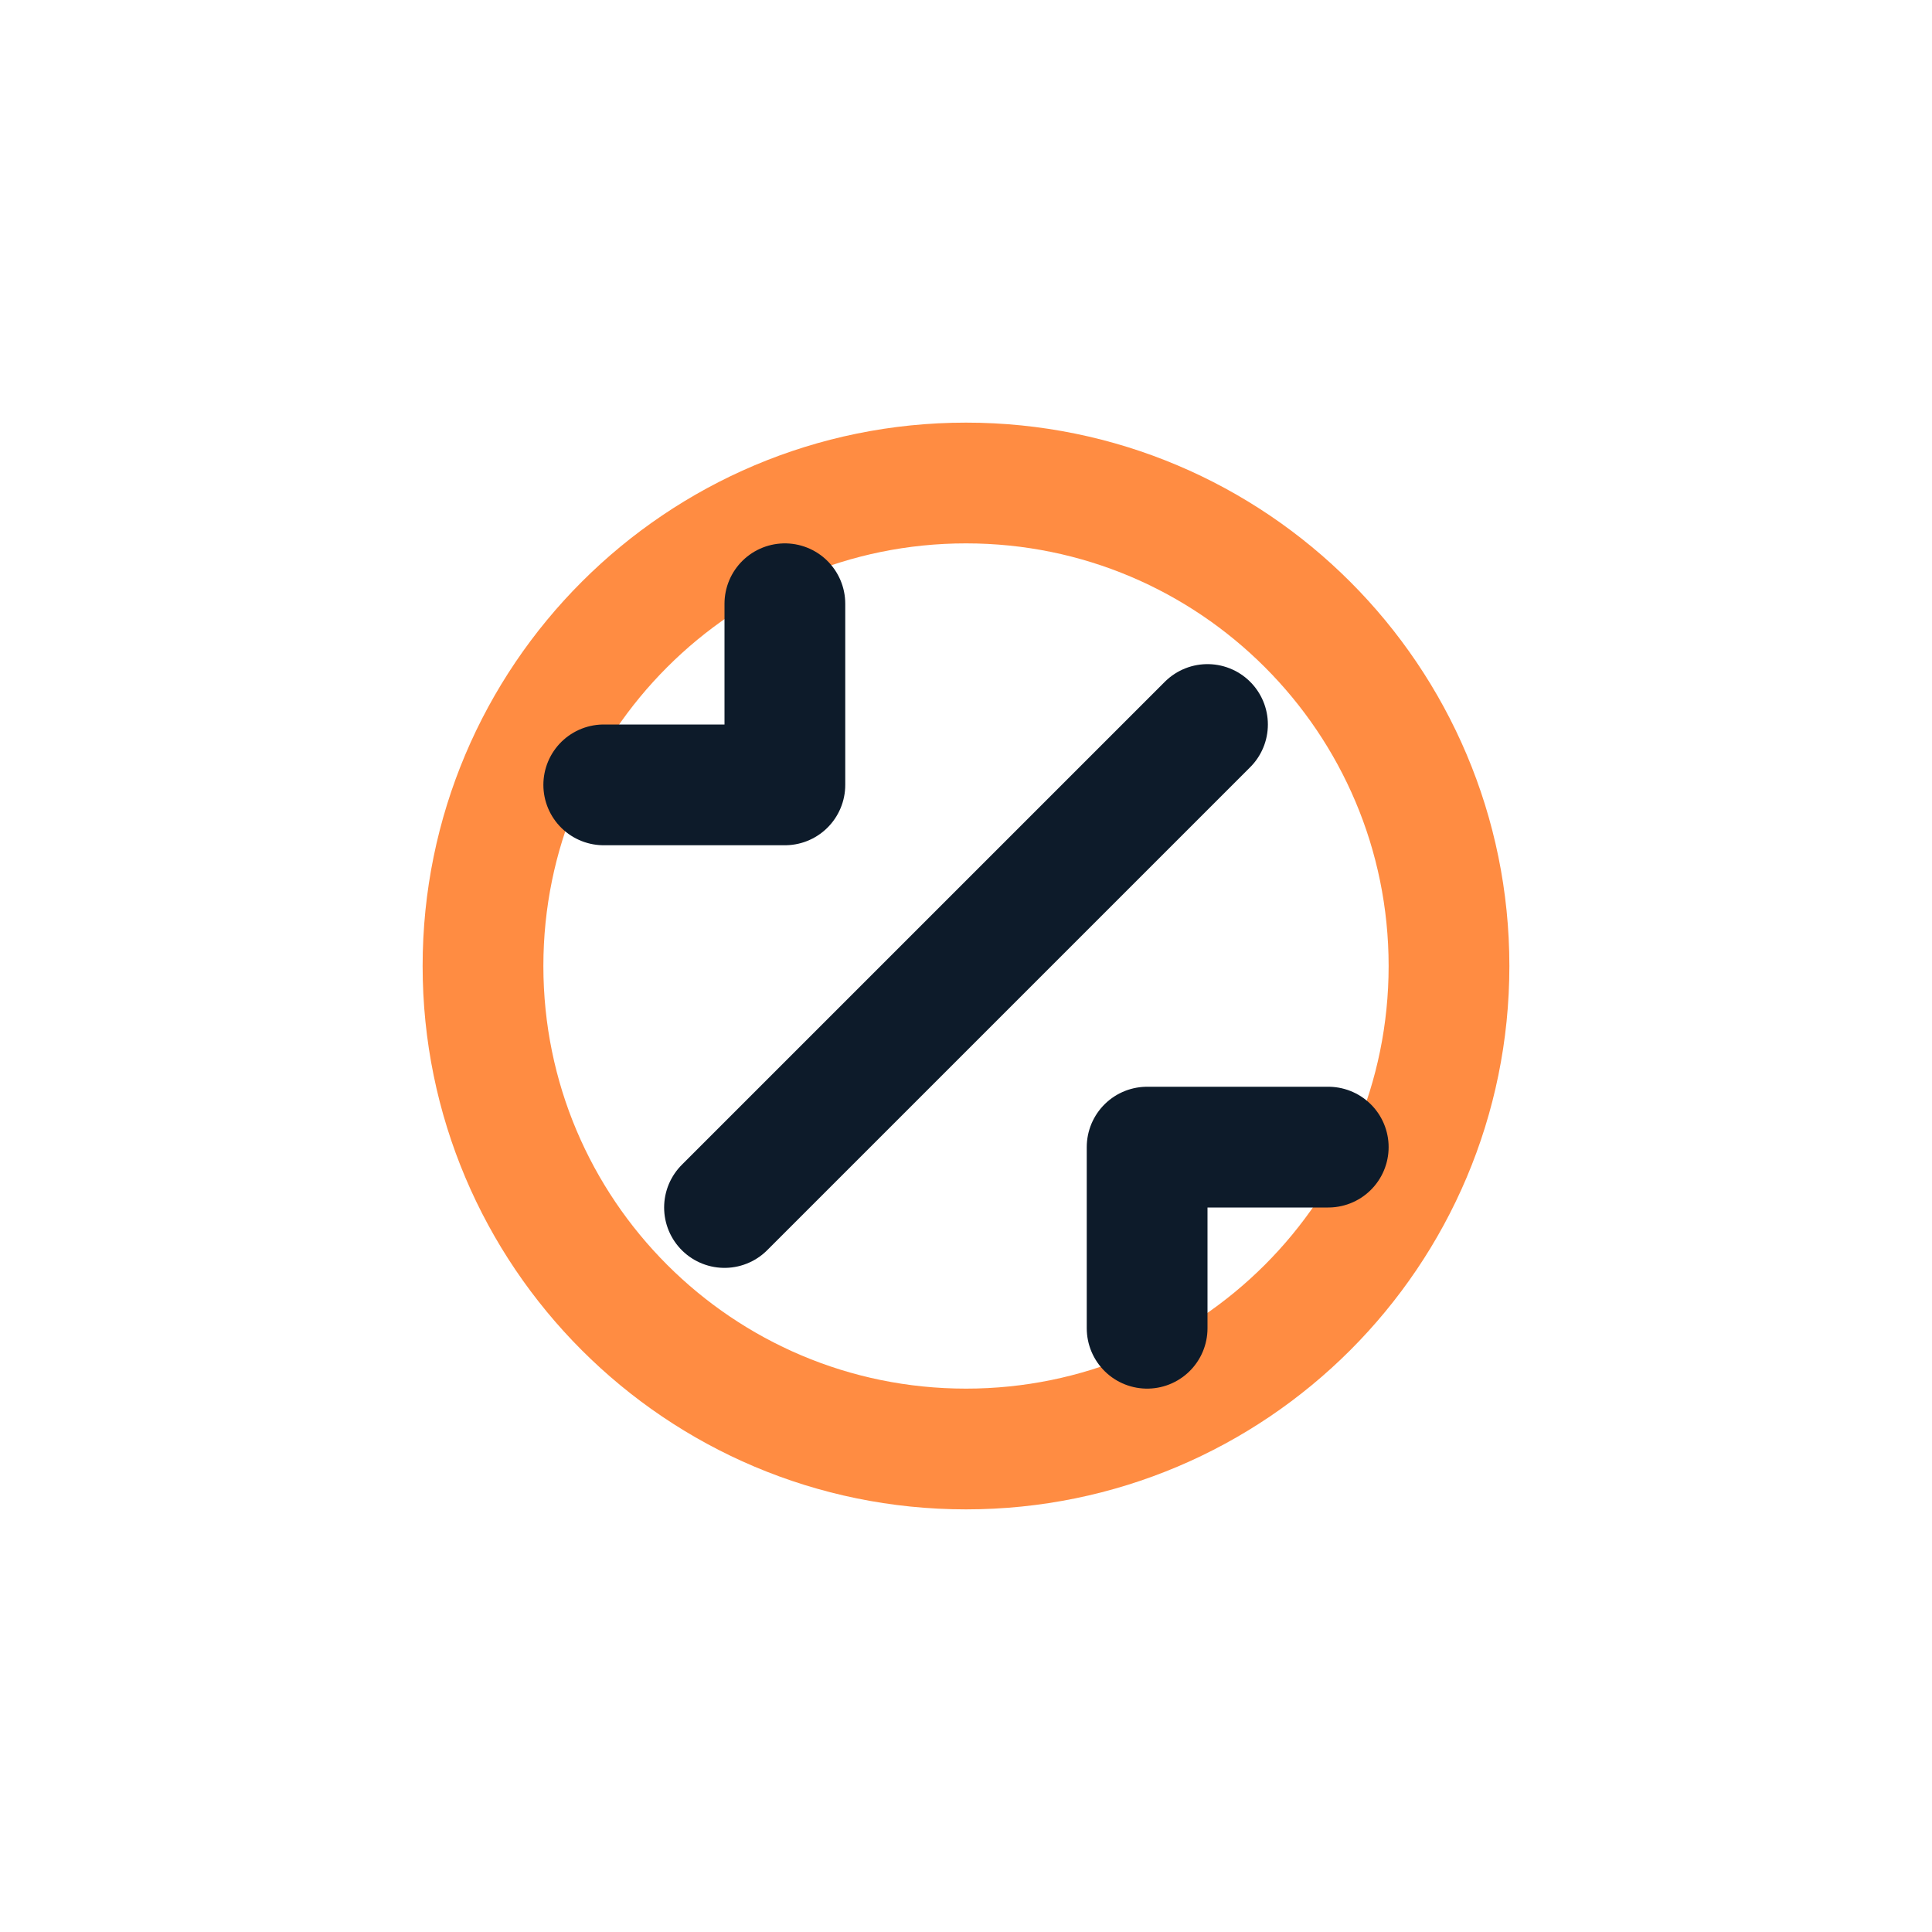 <svg width="48" height="48" viewBox="0 0 48 48" fill="none" xmlns="http://www.w3.org/2000/svg">
<path d="M24 36C30.627 36 36 30.627 36 24C36 17.373 30.627 12 24 12C17.373 12 12 17.373 12 24C12 30.627 17.373 36 24 36Z" stroke="#FF8C42" stroke-width="3" stroke-linecap="round" stroke-linejoin="round"/>
<path d="M30 18L18 30" stroke="#0D1B2A" stroke-width="3" stroke-linecap="round" stroke-linejoin="round"/>
<path d="M19.5 15V19.5H15" stroke="#0D1B2A" stroke-width="3" stroke-linecap="round" stroke-linejoin="round"/>
<path d="M28.5 33V28.5H33" stroke="#0D1B2A" stroke-width="3" stroke-linecap="round" stroke-linejoin="round"/>
</svg>